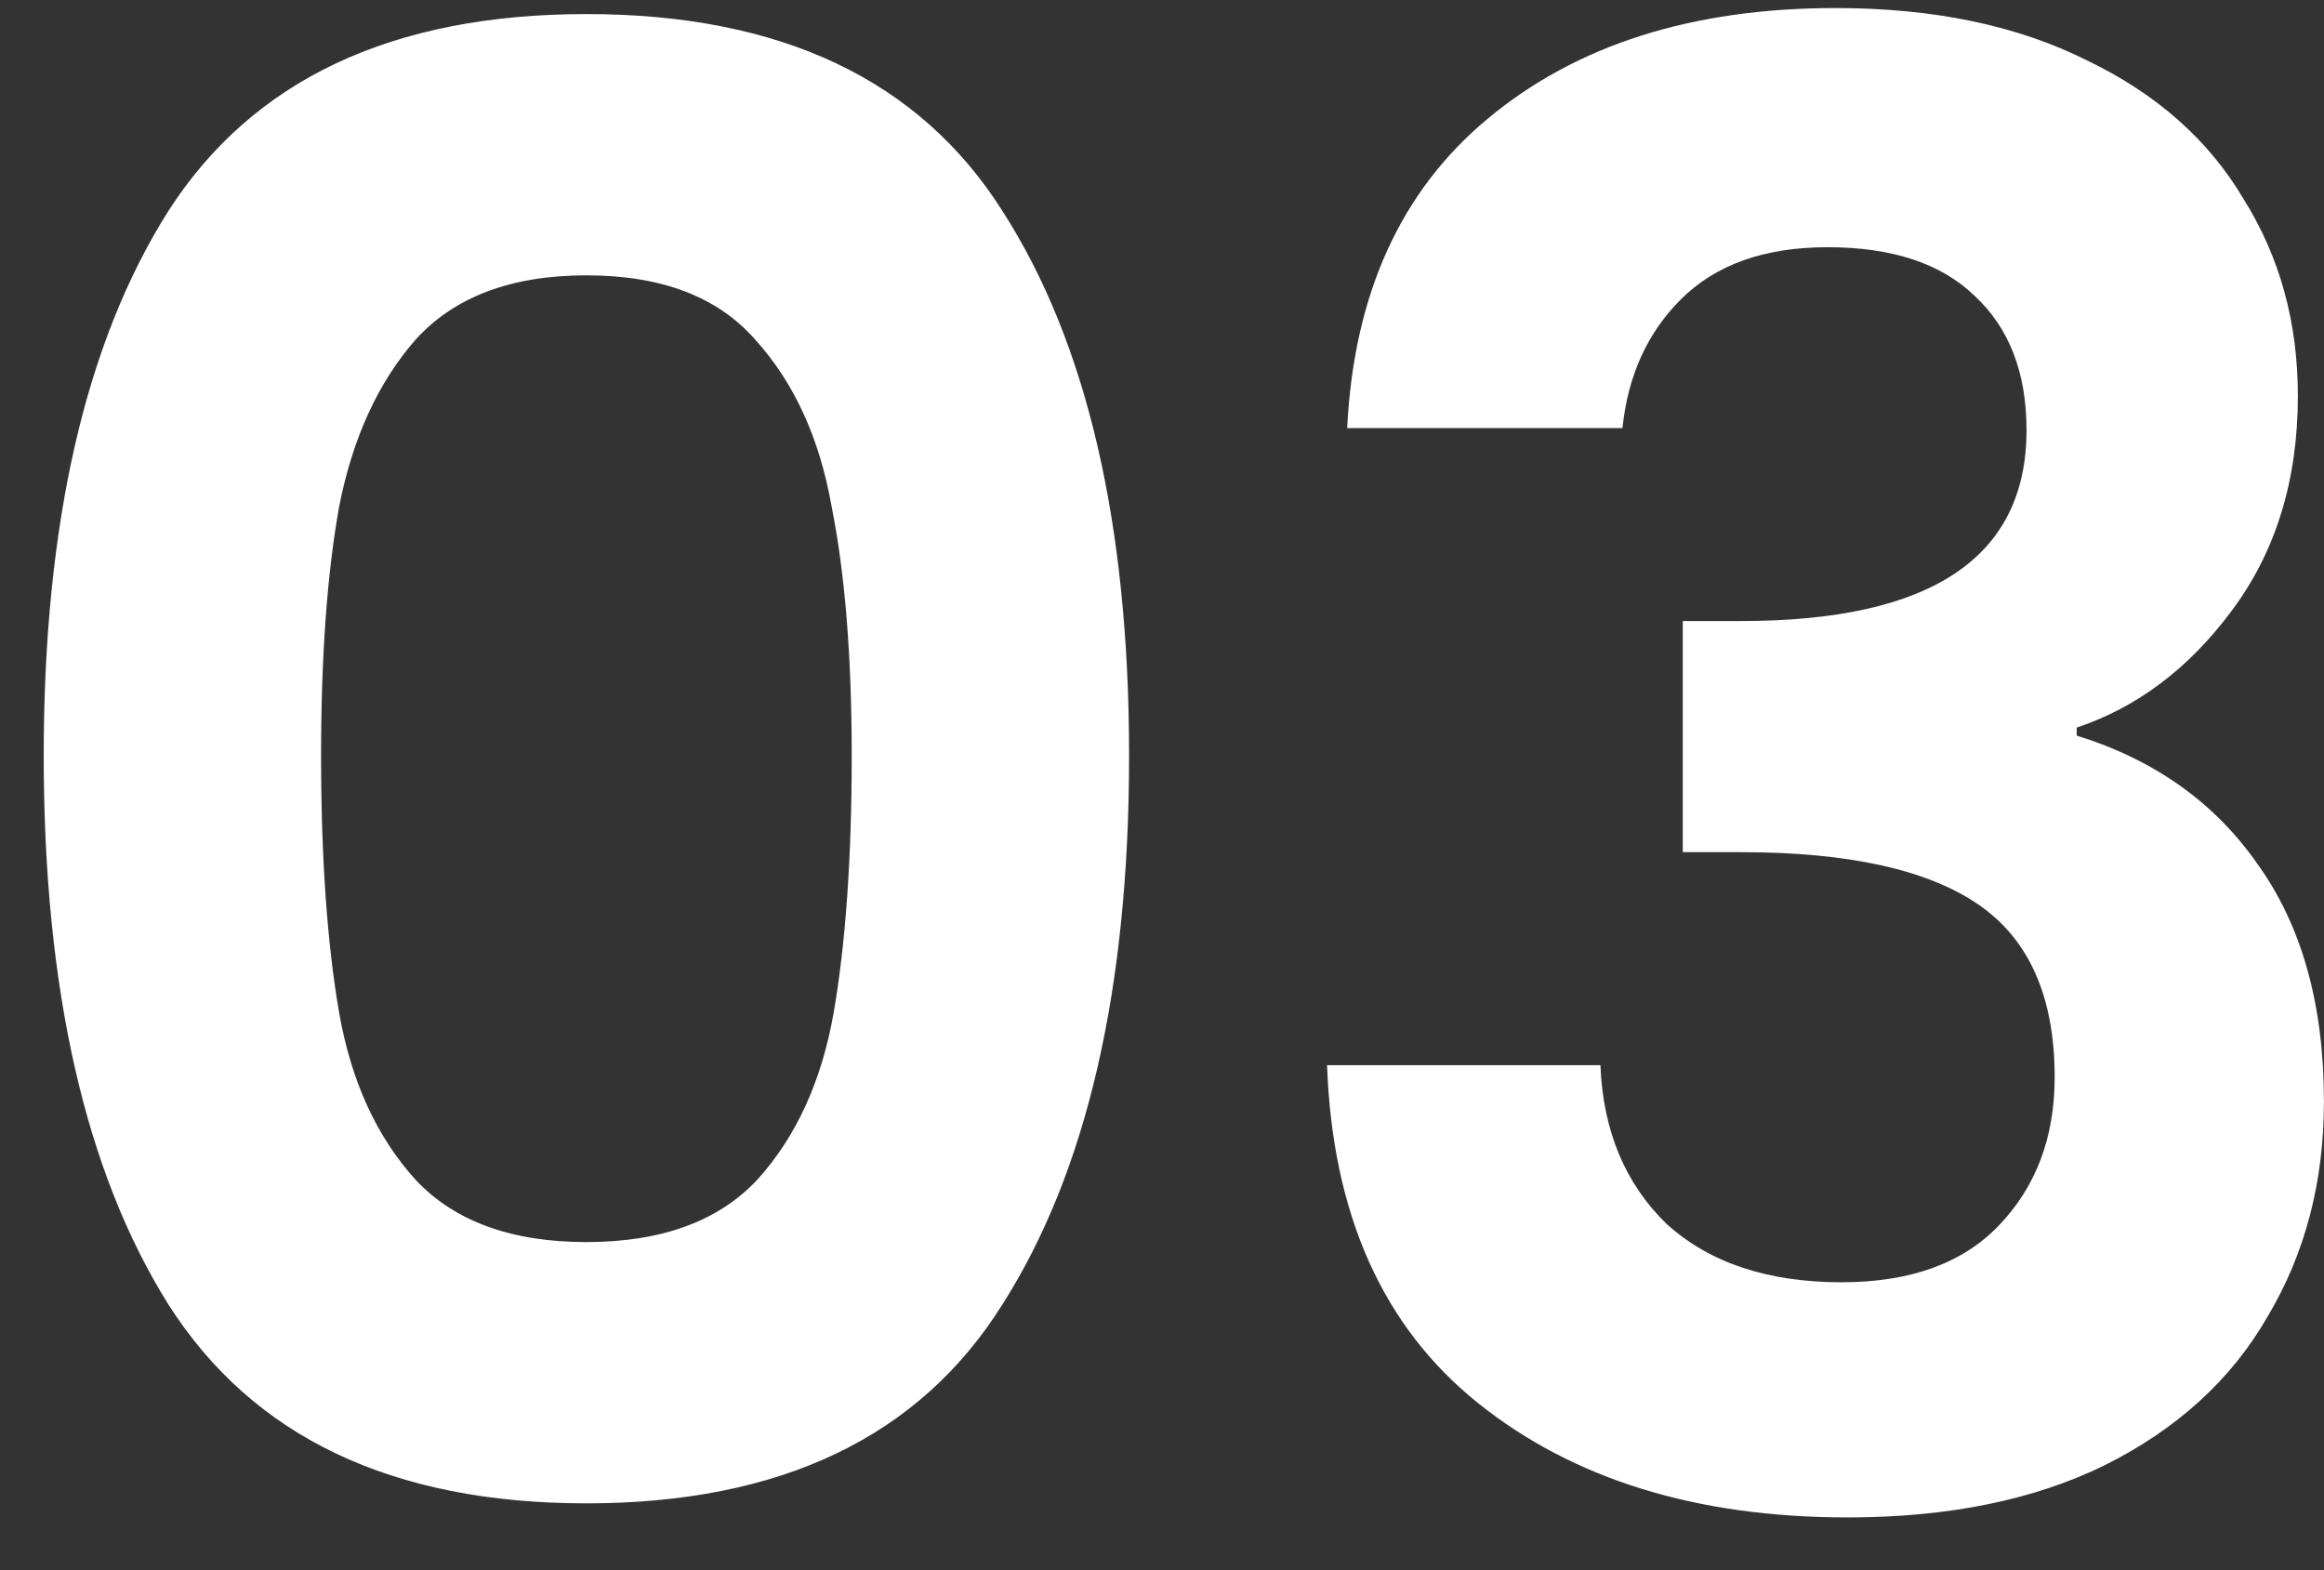 <svg xmlns="http://www.w3.org/2000/svg" width="37" height="25" viewBox="0 0 37 25" fill="none"><rect x="0" y="0" width="37" height="25" fill="#333333" stroke="none"/><path d="M0.696 12.032C0.696 8.341 1.357 5.451 2.68 3.36C4.024 1.269 6.243 0.224 9.336 0.224C12.429 0.224 14.637 1.269 15.96 3.36C17.304 5.451 17.976 8.341 17.976 12.032C17.976 15.744 17.304 18.656 15.96 20.768C14.637 22.88 12.429 23.936 9.336 23.936C6.243 23.936 4.024 22.88 2.68 20.768C1.357 18.656 0.696 15.744 0.696 12.032ZM13.56 12.032C13.56 10.453 13.453 9.131 13.24 8.064C13.048 6.976 12.643 6.091 12.024 5.408C11.427 4.725 10.531 4.384 9.336 4.384C8.141 4.384 7.235 4.725 6.616 5.408C6.019 6.091 5.613 6.976 5.4 8.064C5.208 9.131 5.112 10.453 5.112 12.032C5.112 13.653 5.208 15.019 5.4 16.128C5.592 17.216 5.997 18.101 6.616 18.784C7.235 19.445 8.141 19.776 9.336 19.776C10.531 19.776 11.437 19.445 12.056 18.784C12.675 18.101 13.08 17.216 13.272 16.128C13.464 15.019 13.56 13.653 13.56 12.032ZM21.448 6.816C21.554 4.683 22.301 3.04 23.688 1.888C25.096 0.715 26.941 0.128 29.224 0.128C30.781 0.128 32.114 0.405 33.224 0.96C34.333 1.493 35.165 2.229 35.719 3.168C36.295 4.085 36.584 5.131 36.584 6.304C36.584 7.648 36.231 8.789 35.528 9.728C34.845 10.645 34.023 11.264 33.063 11.584V11.712C34.301 12.096 35.261 12.779 35.944 13.76C36.648 14.741 36.999 16 36.999 17.536C36.999 18.816 36.701 19.957 36.103 20.96C35.528 21.963 34.663 22.752 33.511 23.328C32.381 23.883 31.015 24.16 29.416 24.16C27.005 24.16 25.042 23.552 23.527 22.336C22.013 21.12 21.213 19.328 21.128 16.96H25.48C25.522 18.005 25.874 18.848 26.535 19.488C27.218 20.107 28.146 20.416 29.32 20.416C30.407 20.416 31.239 20.117 31.816 19.52C32.413 18.901 32.712 18.112 32.712 17.152C32.712 15.872 32.306 14.955 31.495 14.4C30.685 13.845 29.426 13.568 27.72 13.568H26.791V9.888H27.72C30.749 9.888 32.264 8.875 32.264 6.848C32.264 5.931 31.986 5.216 31.431 4.704C30.898 4.192 30.119 3.936 29.096 3.936C28.093 3.936 27.314 4.213 26.759 4.768C26.226 5.301 25.917 5.984 25.831 6.816H21.448Z" fill="white"></path></svg>